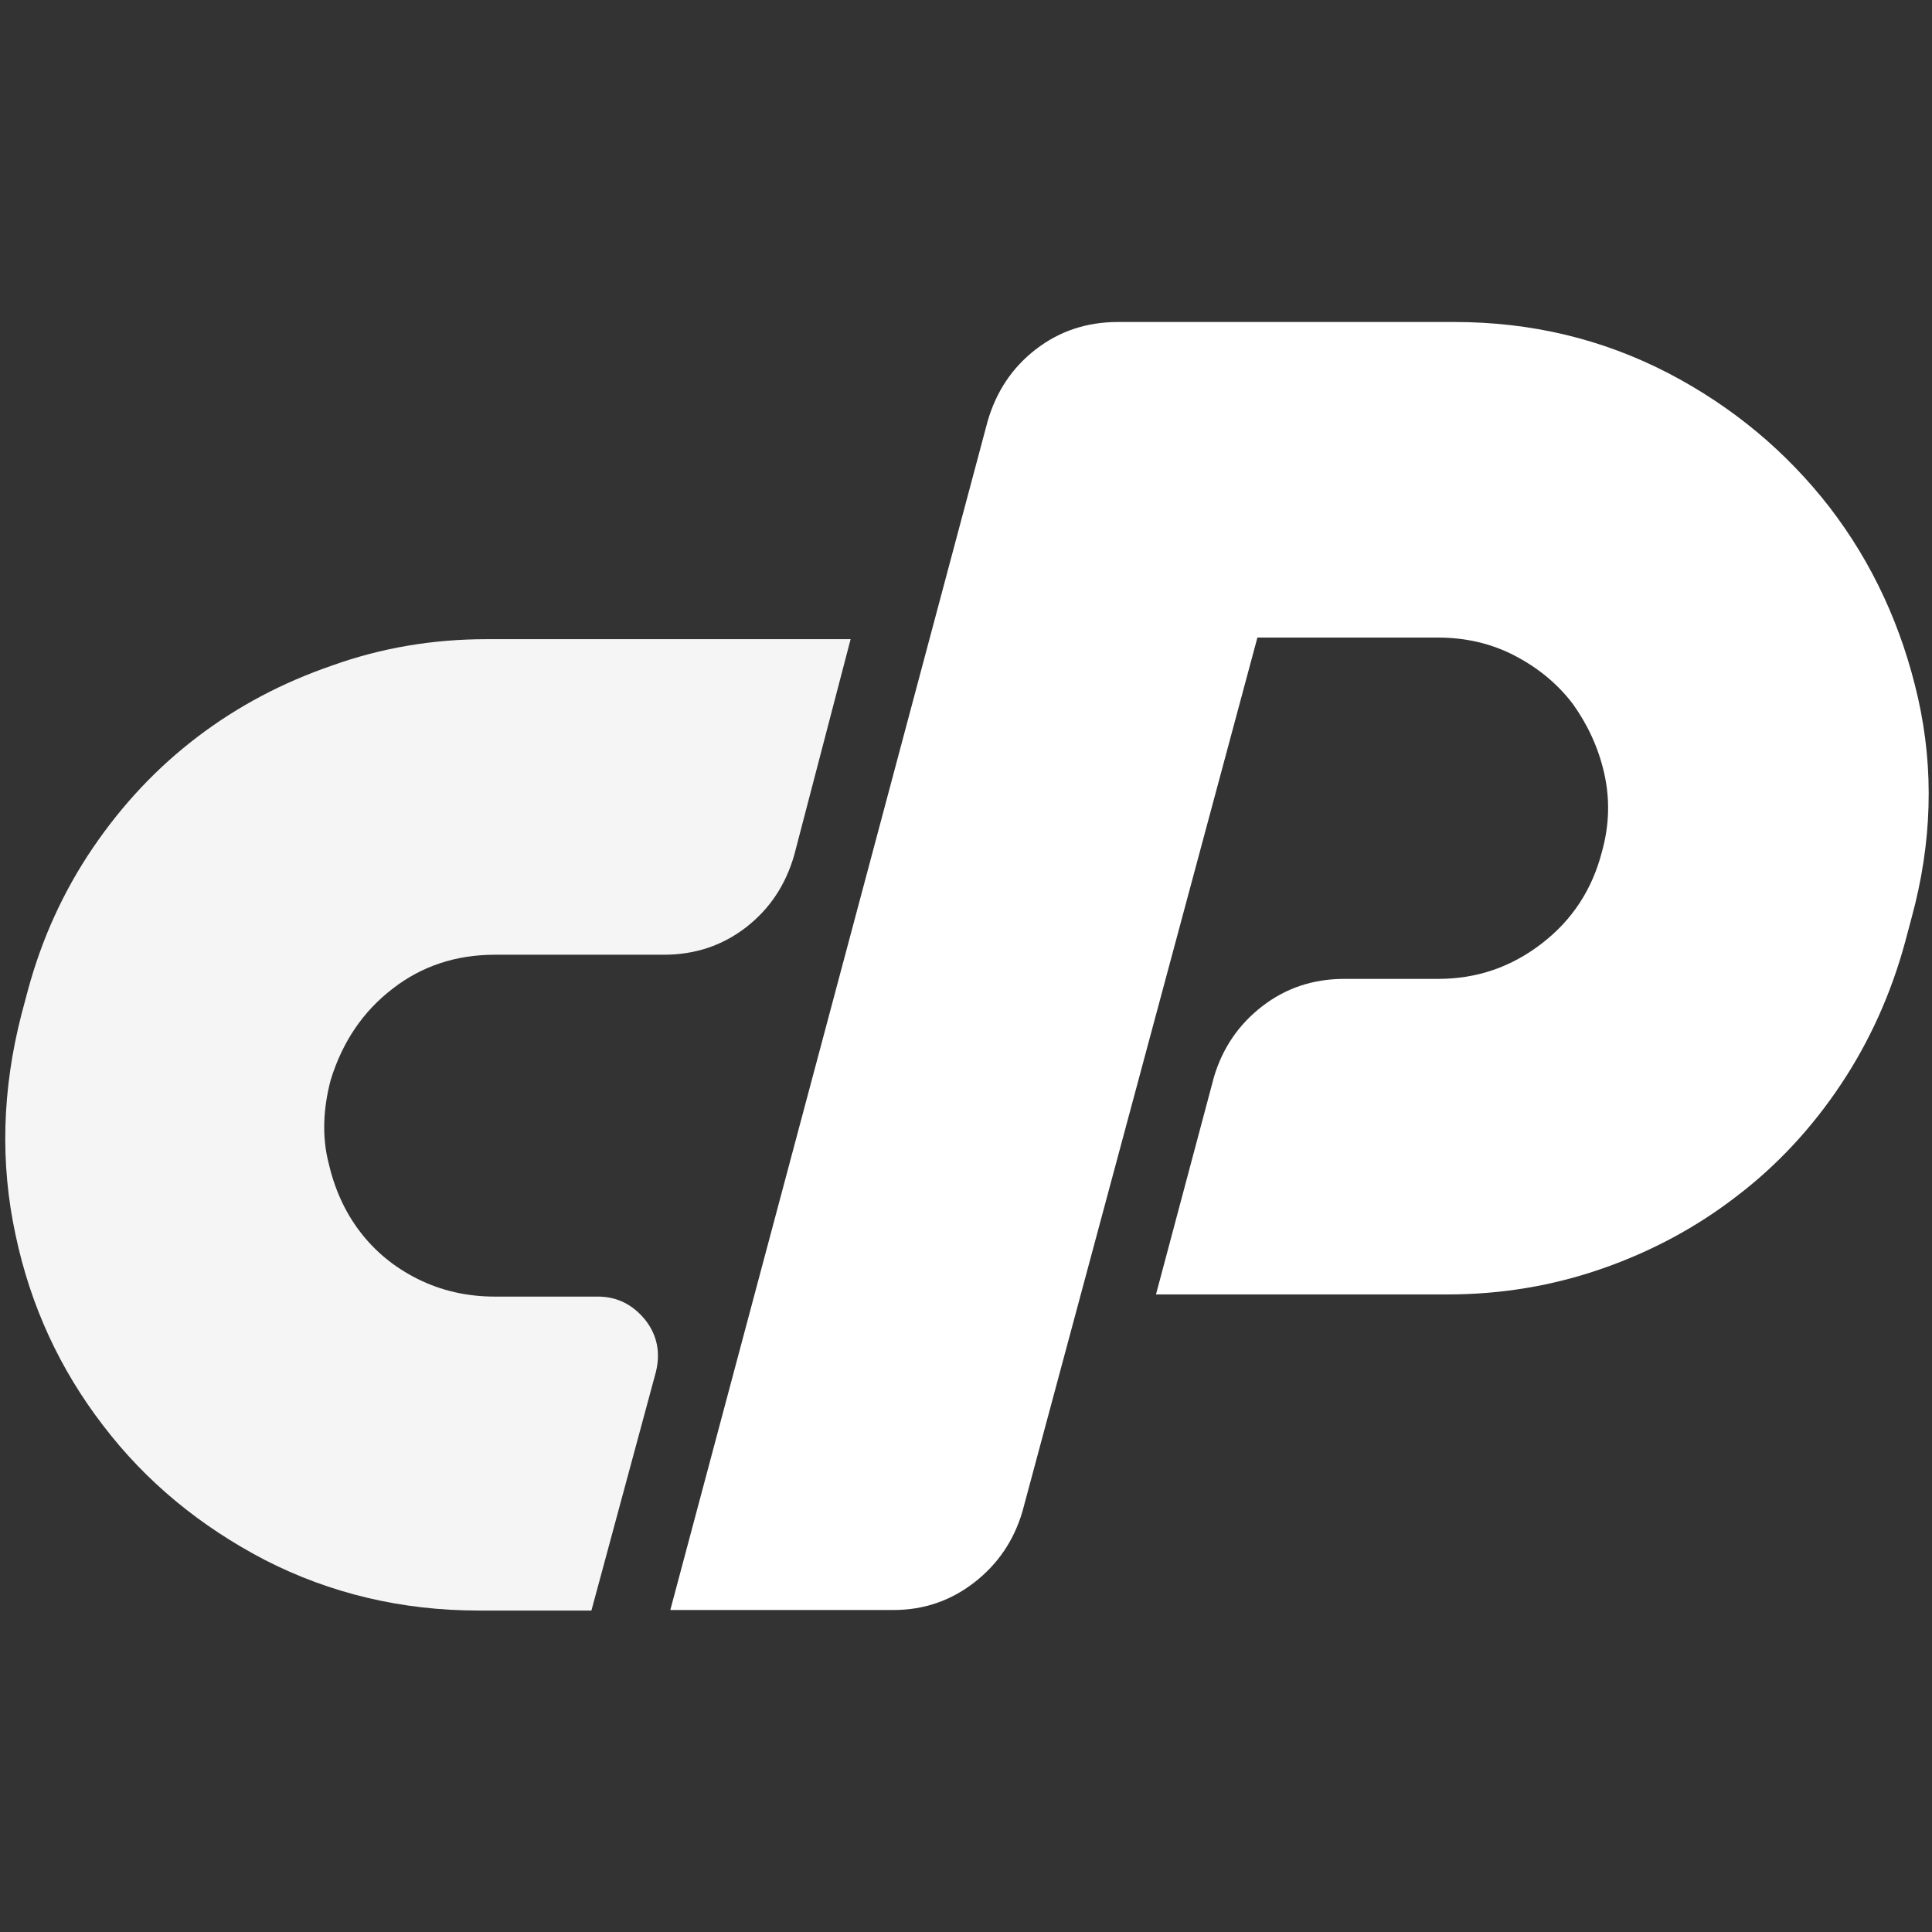 <?xml version="1.0" encoding="UTF-8"?>
<svg width="96px" height="96px" viewBox="0 0 96 96" version="1.1" xmlns="http://www.w3.org/2000/svg" xmlns:xlink="http://www.w3.org/1999/xlink">
    <rect x="0" y="0" width="96" height="96" fill="#333333" stroke="none"/>
    <!-- Generator: Sketch 41.2 (35397) - http://www.bohemiancoding.com/sketch -->
    <title>Artboard 2 Copy 4</title>
    <desc>Created with Sketch.</desc>
    <defs></defs>
    <g id="Page-1" stroke="none" stroke-width="1" fill="none" fill-rule="evenodd">
        <g id="Artboard-2-Copy-4">
            <g id="cp-logo-RGB-v070816" transform="translate(0, 16)">
                <g id="Group">
                    <path d="M24.187,15.76 L42.267,15.76 L39.467,26.48 C39.04,27.973 38.24,29.173 37.067,30.08 C35.893,30.987 34.533,31.44 32.987,31.44 L24.587,31.44 C22.667,31.44 20.96,32 19.52,33.12 C18.053,34.24 17.013,35.76 16.427,37.68 C16.053,39.12 16,40.48 16.32,41.76 C16.613,43.04 17.12,44.187 17.867,45.173 C18.613,46.16 19.573,46.96 20.747,47.547 C21.92,48.133 23.2,48.427 24.587,48.427 L29.707,48.427 C30.667,48.427 31.44,48.827 32.053,49.573 C32.667,50.347 32.827,51.227 32.587,52.187 L29.387,64.027 L23.787,64.027 C19.947,64.027 16.4,63.173 13.173,61.52 C9.947,59.84 7.253,57.627 5.12,54.827 C2.987,52.053 1.52,48.907 0.773,45.36 C0,41.787 0.107,38.133 1.067,34.4 L1.387,33.2 C2.08,30.64 3.147,28.293 4.613,26.133 C6.08,23.973 7.813,22.133 9.813,20.613 C11.813,19.093 14.027,17.92 16.507,17.067 C18.96,16.187 21.52,15.76 24.187,15.76 Z" id="Shape" fill="#F5F5F5"></path>
                    <path d="M33.307,64 L49.067,4.96 C49.493,3.467 50.293,2.267 51.467,1.36 C52.64,0.453 54,4.73695157e-16 55.547,4.73695157e-16 L72.267,4.73695157e-16 C76.107,4.73695157e-16 79.627,0.853 82.88,2.533 C86.107,4.213 88.773,6.453 90.907,9.2 C93.04,11.973 94.507,15.147 95.307,18.693 C96.107,22.24 96,25.893 94.987,29.6 L94.667,30.8 C93.973,33.36 92.907,35.733 91.467,37.893 C90.027,40.053 88.293,41.92 86.293,43.44 C84.293,44.987 82.053,46.187 79.6,47.04 C77.147,47.893 74.587,48.32 71.92,48.32 L57.44,48.32 L60.32,37.52 C60.747,36.08 61.547,34.907 62.72,34 C63.893,33.093 65.253,32.64 66.8,32.64 L71.467,32.64 C73.387,32.64 75.093,32.053 76.613,30.88 C78.133,29.707 79.12,28.187 79.6,26.32 C79.973,24.987 80,23.68 79.707,22.4 C79.413,21.12 78.88,20 78.16,18.987 C77.413,18 76.453,17.2 75.28,16.587 C74.107,15.973 72.827,15.68 71.44,15.68 L62.48,15.68 L50.8,59.12 C50.373,60.56 49.573,61.733 48.4,62.64 C47.227,63.547 45.893,64 44.4,64 L33.307,64 Z" id="Shape" fill="#FFFFFF"></path>
                </g>
            </g>
        </g>
    </g>
</svg>